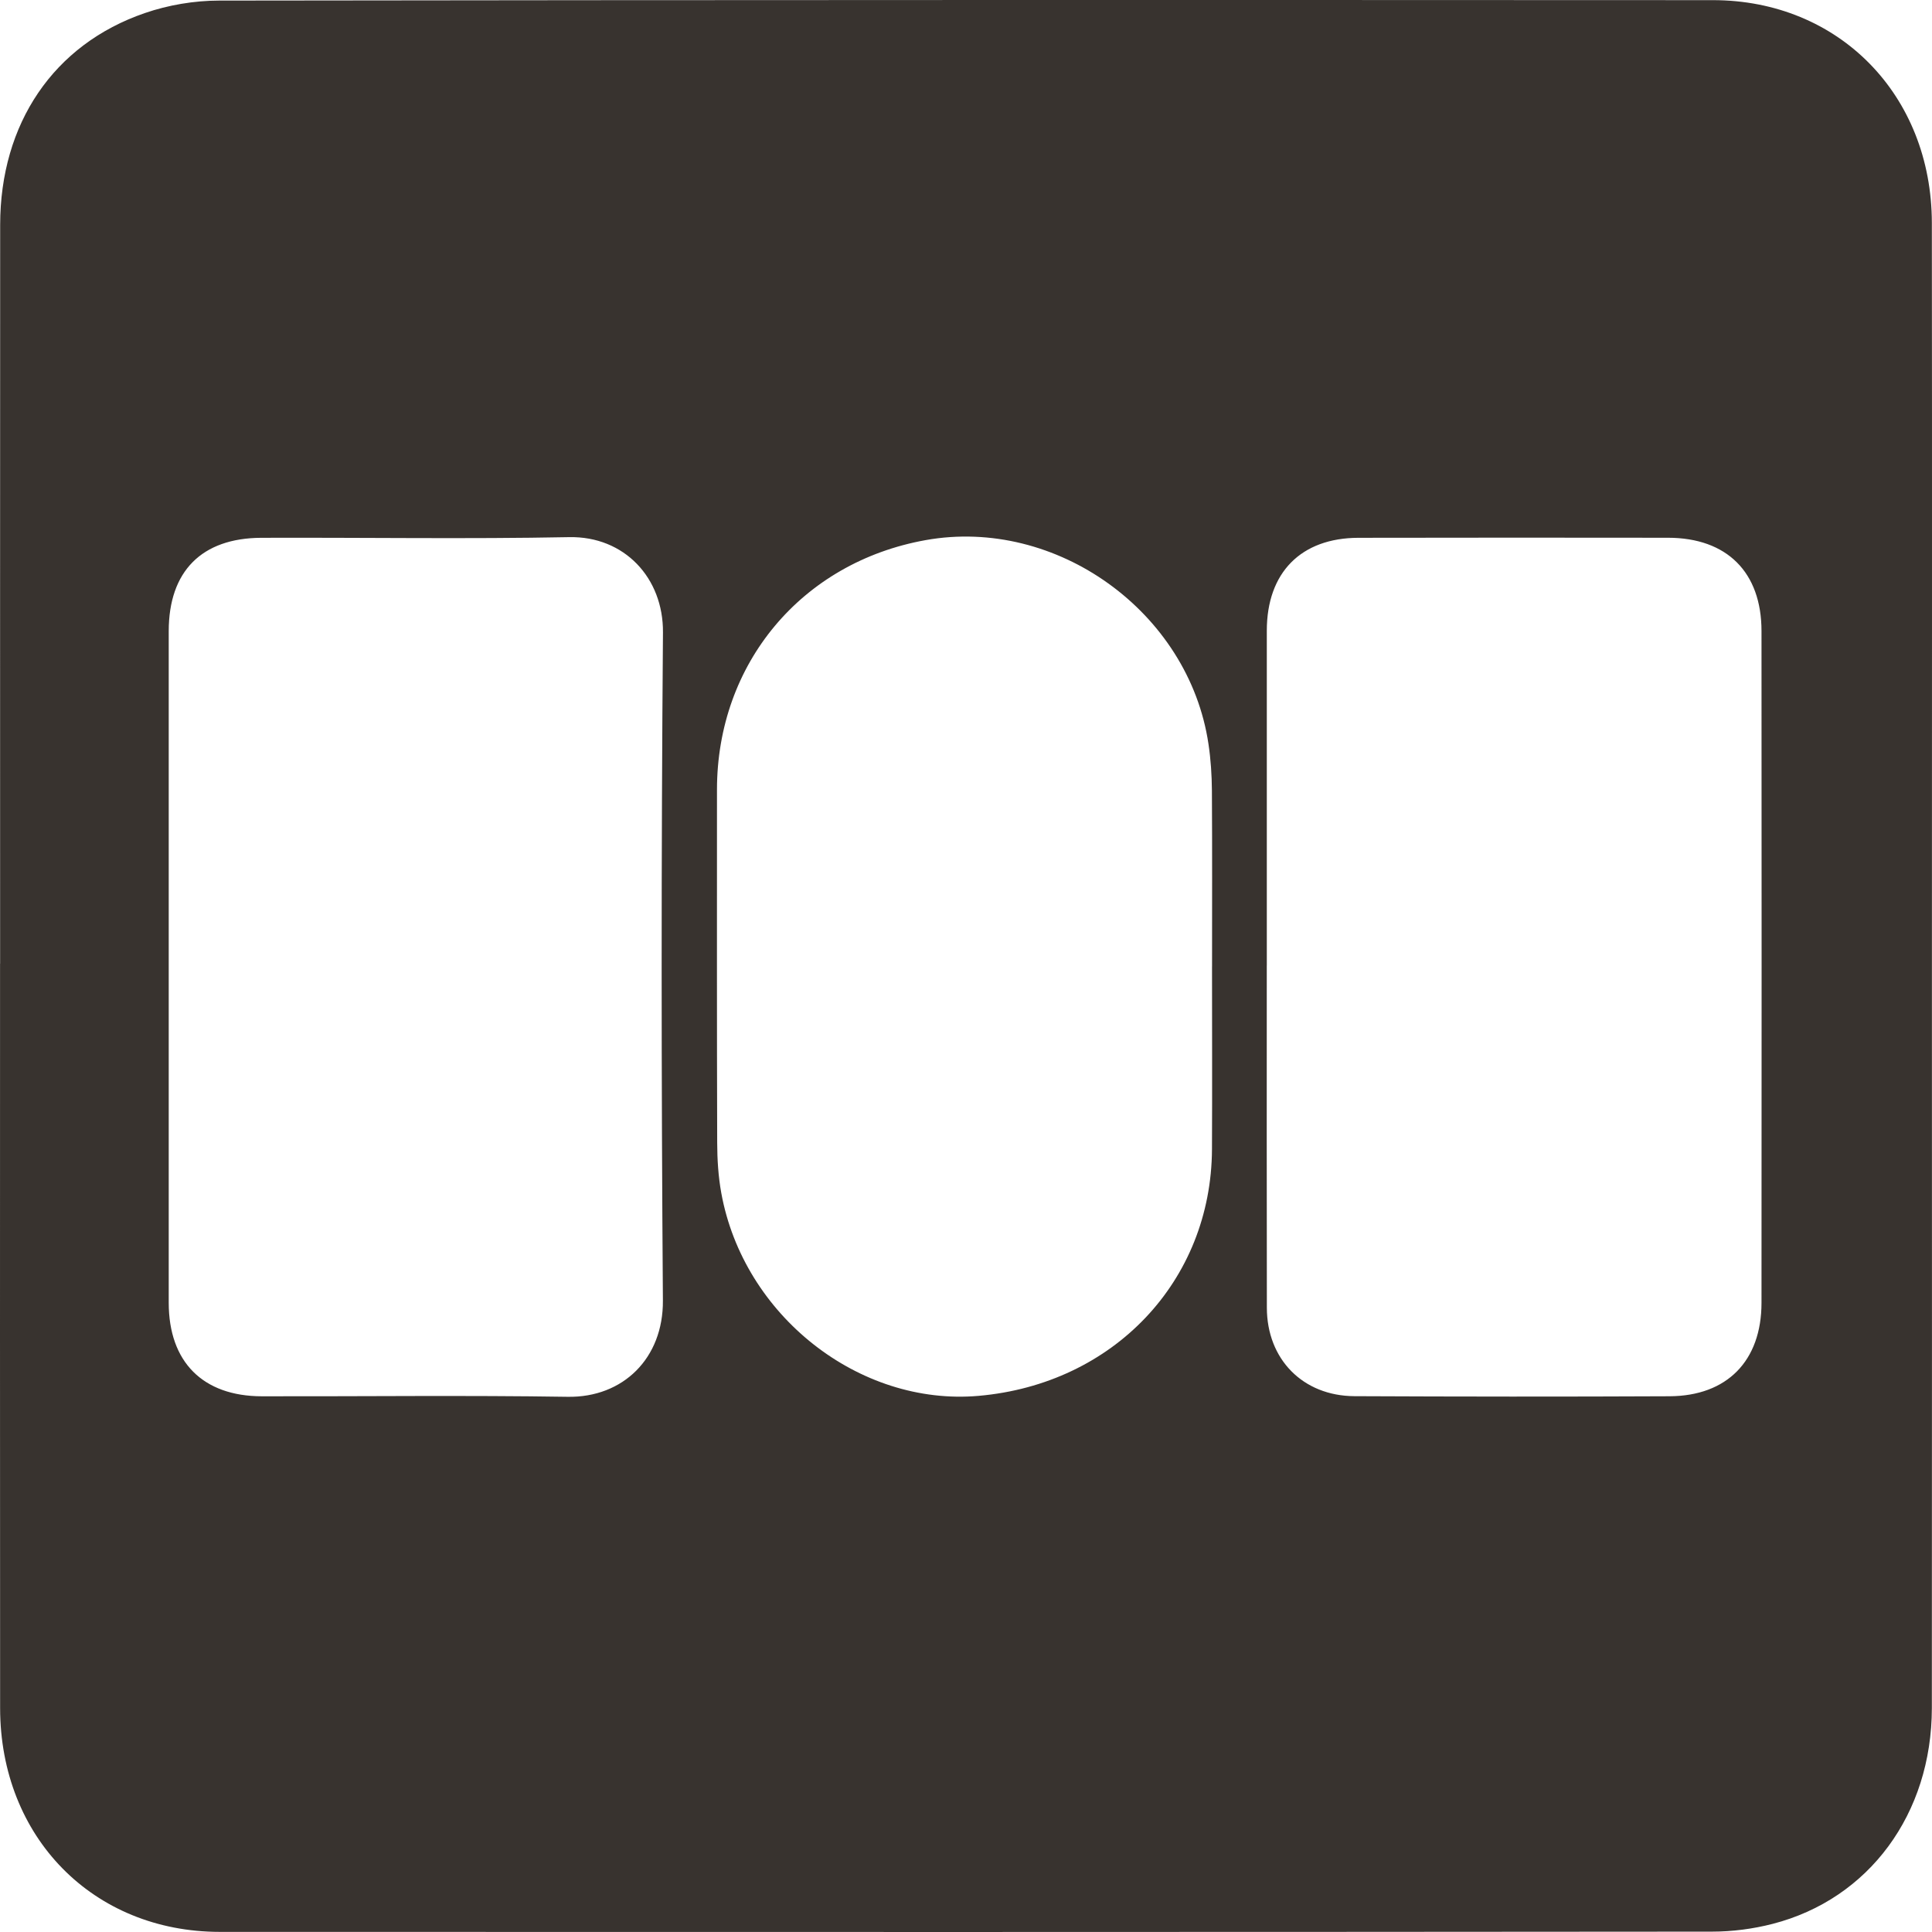 <svg width="120" height="120" viewBox="0 0 120 120" fill="none" xmlns="http://www.w3.org/2000/svg">
<g clip-path="url(#clip0_2038_396)">
<path d="M0.007 59.861C0.007 44.563 0.001 29.263 0.01 13.965C0.014 7.68 3.319 2.763 8.992 0.813C10.451 0.31 12.065 0.038 13.61 0.036C44.537 -0.007 75.468 -0.005 106.395 0.009C114.212 0.013 119.982 5.897 119.991 13.852C120.009 29.601 119.995 45.349 119.995 61.097C119.995 76.096 120.004 91.095 119.991 106.093C119.984 112.657 116.094 117.948 110.11 119.493C108.89 119.808 107.597 119.977 106.337 119.977C75.445 120.004 44.553 120.004 13.661 119.993C5.78 119.991 0.014 114.116 0.007 106.091C-0.006 90.68 0.003 75.267 0.003 59.857L0.007 59.861ZM78.682 59.974C78.682 67.06 78.673 74.146 78.687 81.232C78.694 84.43 80.929 86.704 84.128 86.719C90.65 86.749 97.172 86.755 103.696 86.724C107.276 86.708 109.407 84.522 109.41 80.926C109.419 67.017 109.419 53.106 109.41 39.197C109.41 35.545 107.264 33.406 103.61 33.401C97.201 33.392 90.79 33.392 84.38 33.404C80.805 33.41 78.687 35.565 78.684 39.166C78.682 46.101 78.684 53.038 78.684 59.974H78.682ZM10.48 60.001C10.48 66.974 10.476 73.948 10.48 80.921C10.483 84.592 12.597 86.719 16.262 86.726C22.597 86.737 28.932 86.659 35.264 86.758C38.707 86.812 41.199 84.358 41.174 80.784C41.073 66.952 41.068 53.115 41.178 39.283C41.206 35.899 38.785 33.296 35.35 33.363C28.981 33.487 22.606 33.381 16.235 33.404C12.52 33.417 10.483 35.491 10.48 39.197C10.476 46.133 10.48 53.068 10.48 60.005V60.001ZM75.283 60.021C75.283 56.385 75.296 52.75 75.274 49.114C75.267 48.146 75.204 47.166 75.06 46.209C73.842 38.011 65.614 32.091 57.491 33.548C49.792 34.928 44.535 41.217 44.533 49.046C44.533 56.355 44.524 63.662 44.546 70.971C44.549 72.016 44.614 73.076 44.801 74.103C46.183 81.712 53.36 87.35 60.787 86.699C69.173 85.963 75.24 79.559 75.278 71.379C75.296 67.594 75.281 63.808 75.281 60.023L75.283 60.021Z" fill="#38332F"/>
</g>
<defs>
<clipPath id="clip0_2038_396">
<rect width="120" height="120" fill="white"/>
</clipPath>
</defs>
</svg>
